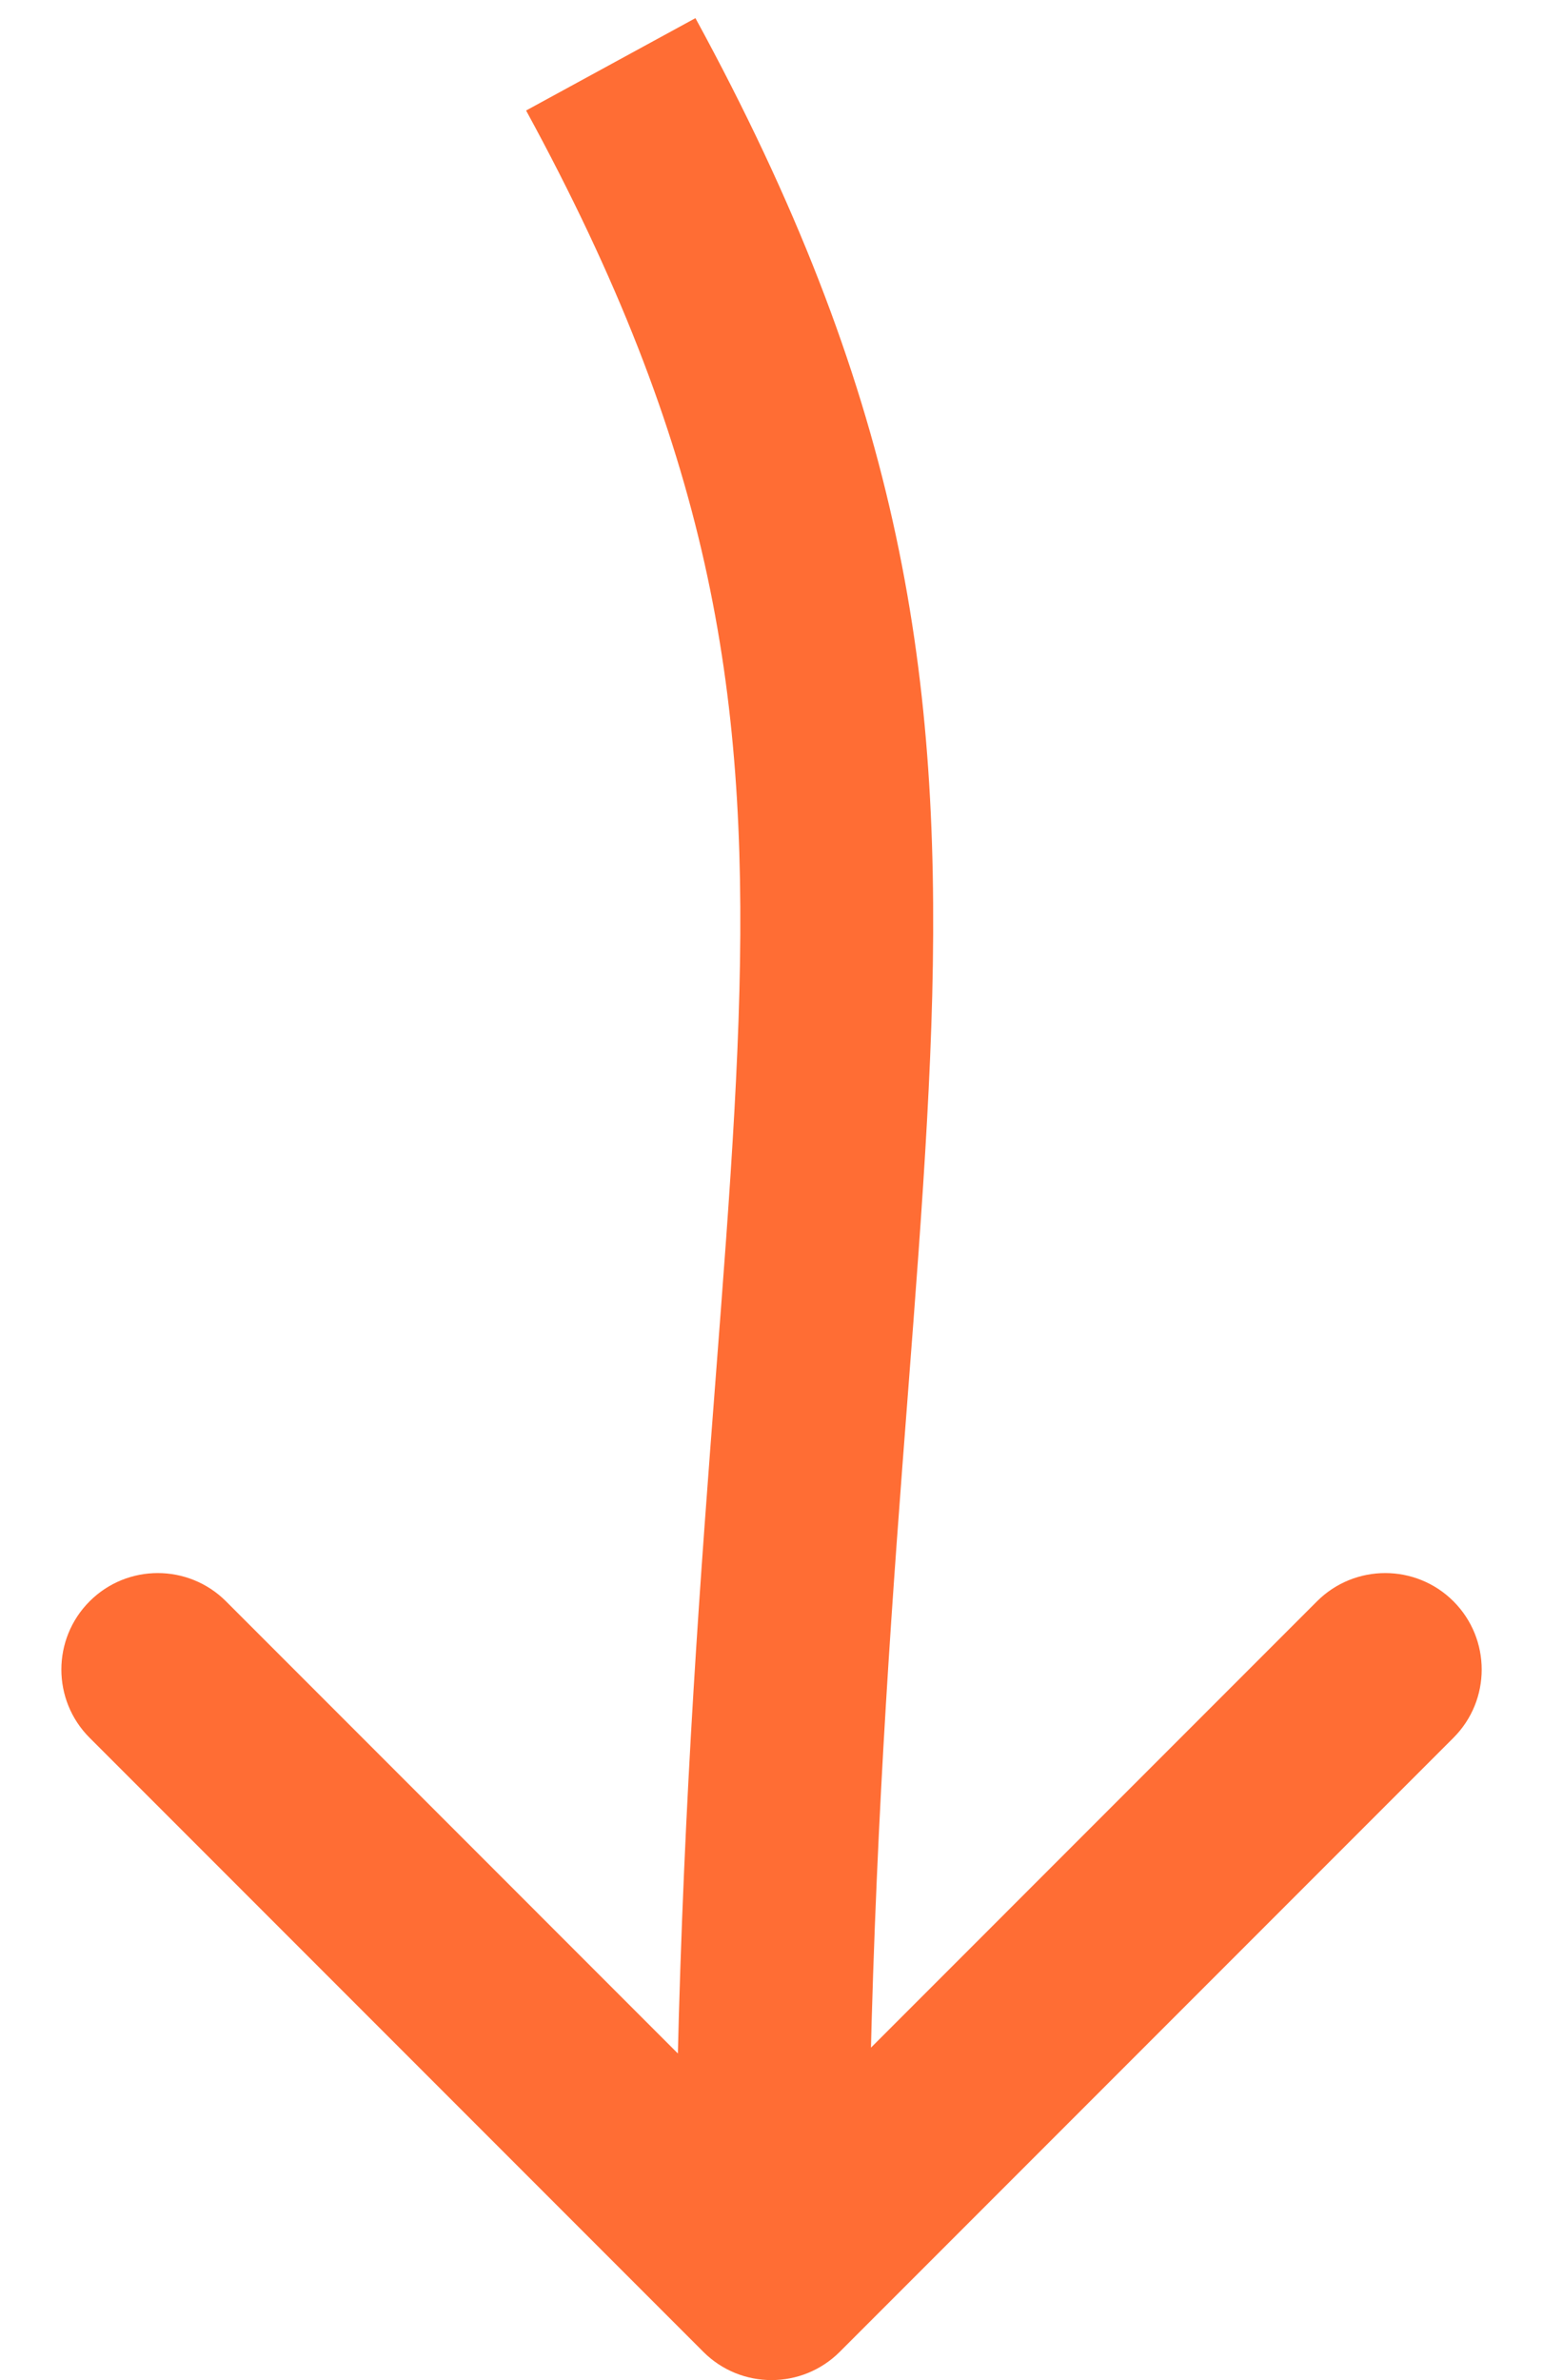 <svg width="24" height="37" viewBox="0 0 24 37" fill="none" xmlns="http://www.w3.org/2000/svg">
<path d="M10.94 36.561C11.525 37.146 12.475 37.146 13.061 36.561L22.607 27.015C23.193 26.429 23.193 25.479 22.607 24.893C22.021 24.308 21.071 24.308 20.485 24.893L12 33.379L3.515 24.893C2.929 24.308 1.979 24.308 1.394 24.893C0.808 25.479 0.808 26.429 1.394 27.015L10.94 36.561ZM8.183 1.718C11.041 6.957 11.62 10.69 11.501 15.399C11.439 17.822 11.195 20.457 10.957 23.743C10.721 27.005 10.5 30.826 10.5 35.5L13.5 35.5C13.5 30.924 13.716 27.182 13.949 23.96C14.181 20.762 14.436 17.991 14.5 15.476C14.63 10.31 13.959 6.043 10.817 0.282L8.183 1.718Z" fill="#ff6d34"/>
</svg>
